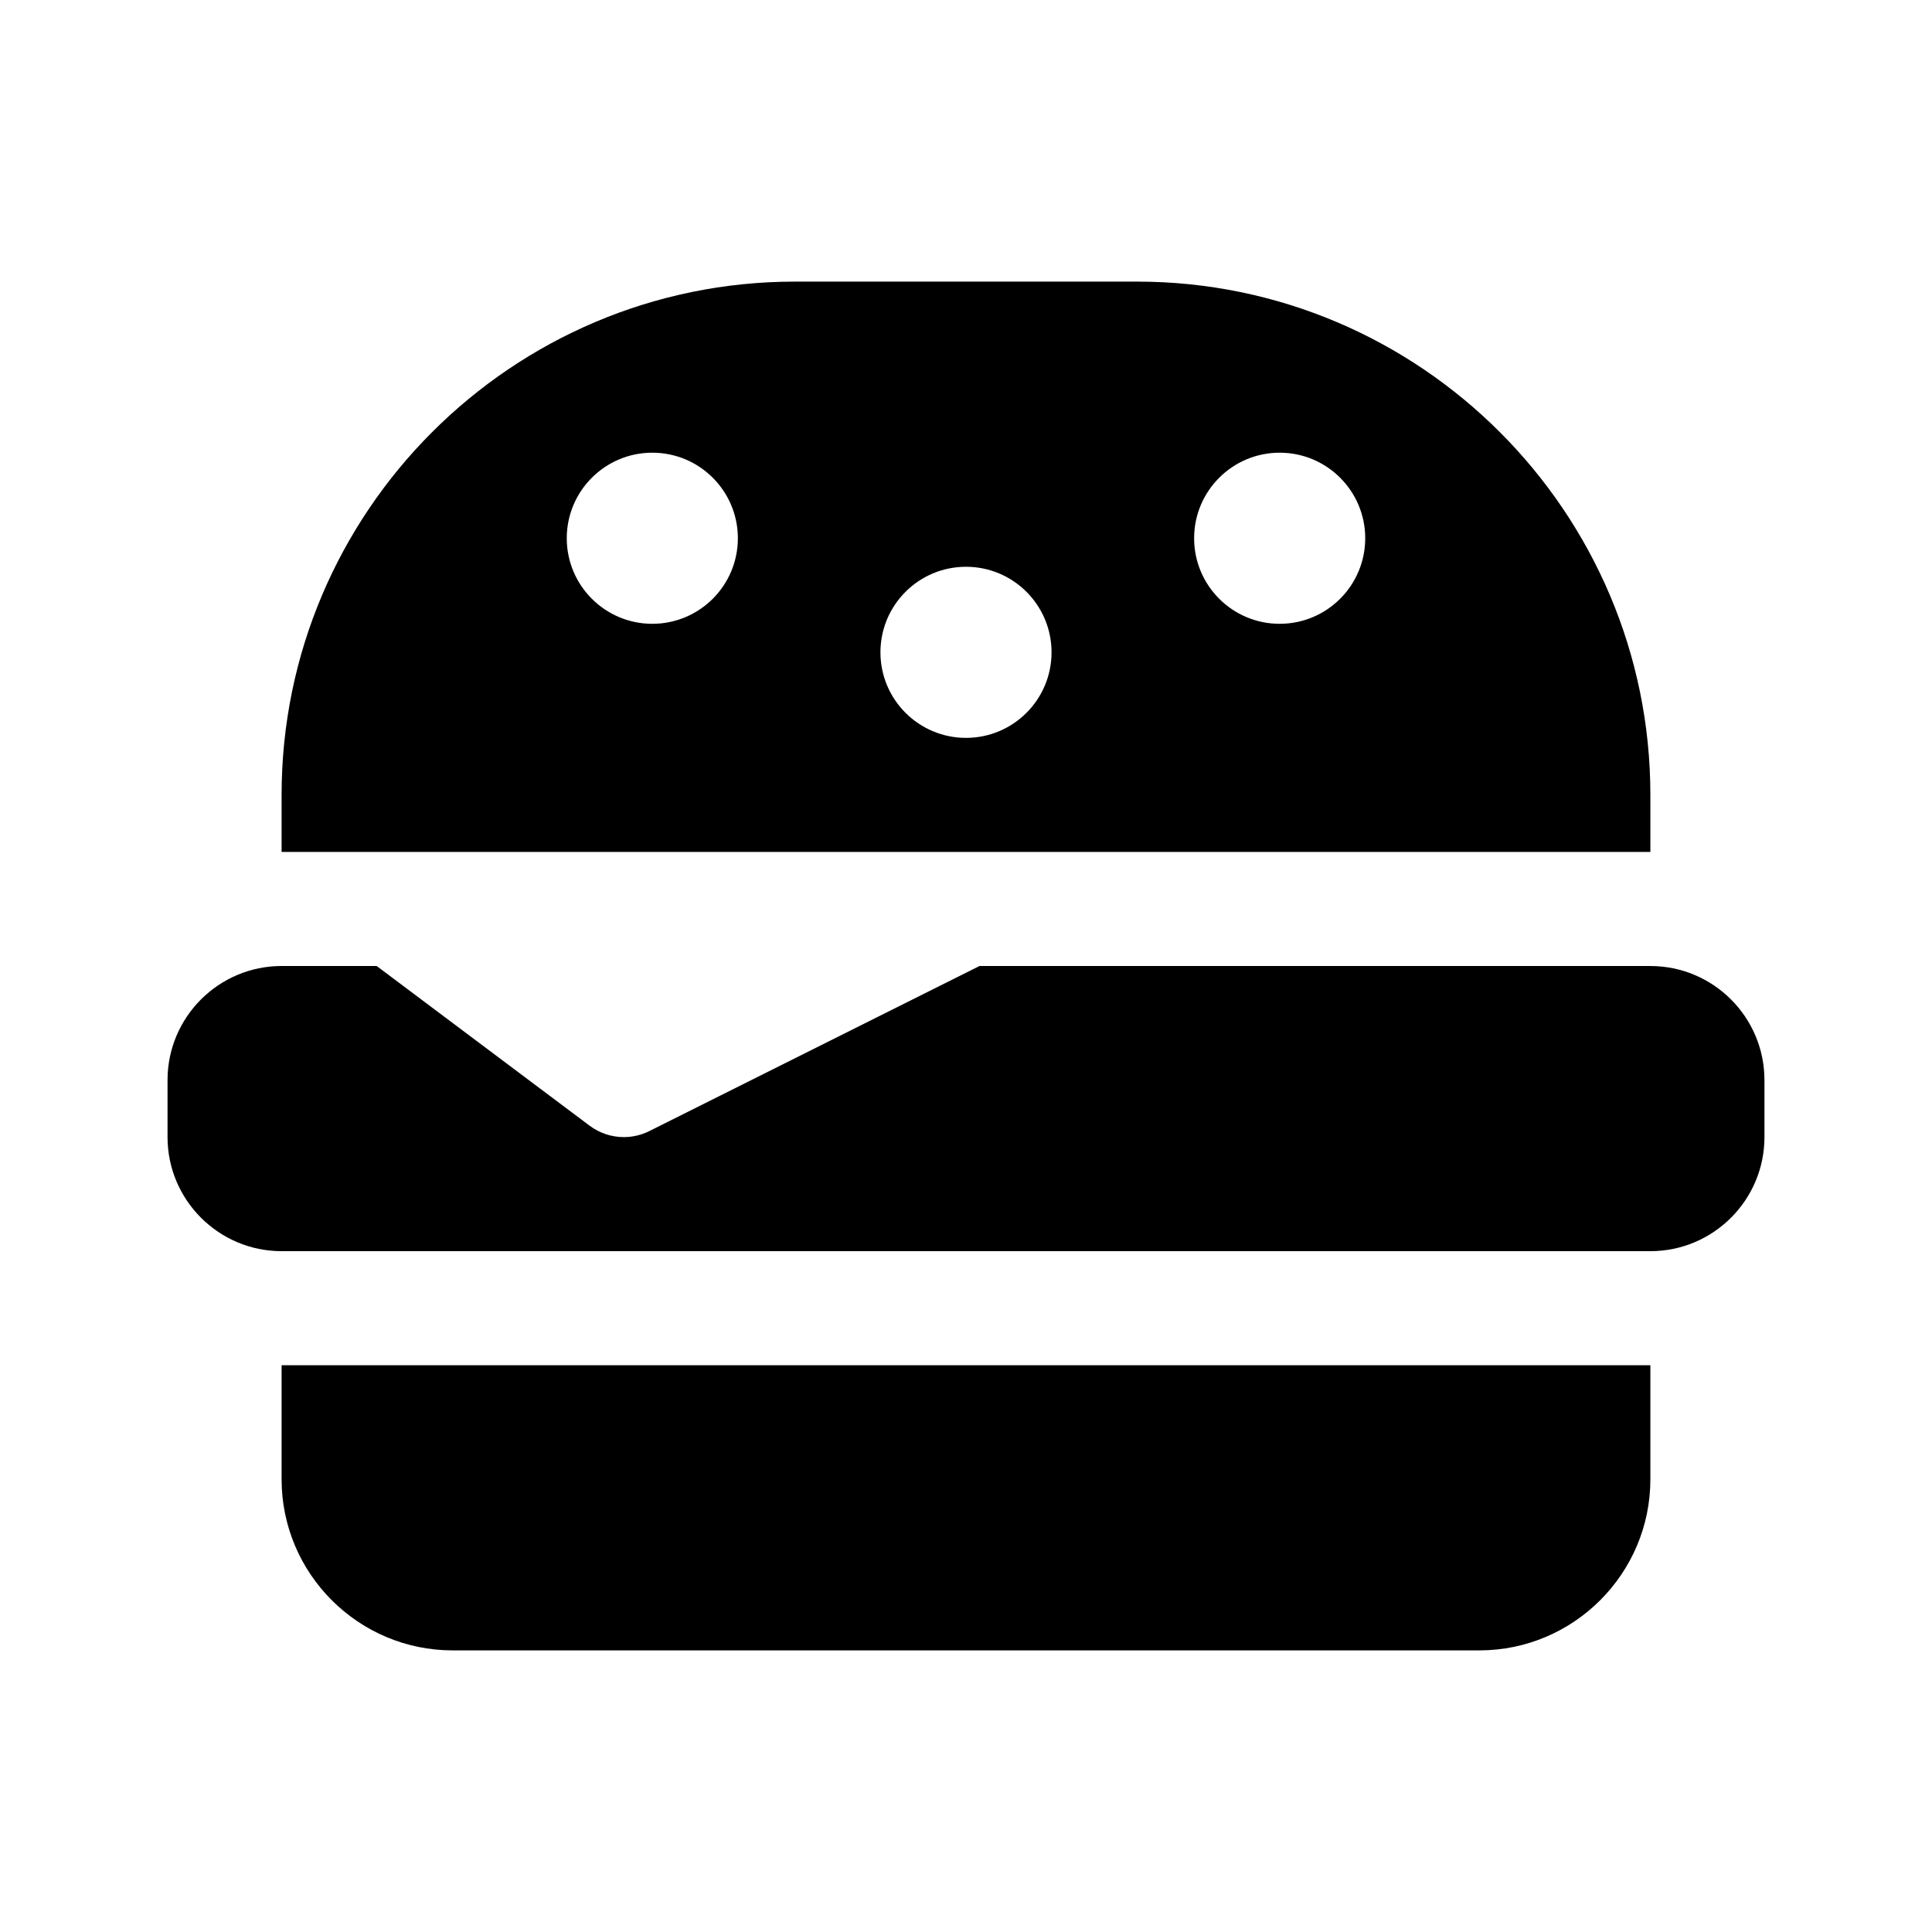 <?xml version="1.0" encoding="UTF-8"?>
<!-- Uploaded to: ICON Repo, www.svgrepo.com, Generator: ICON Repo Mixer Tools -->
<svg fill="#000000" width="800px" height="800px" version="1.1" viewBox="144 144 512 512" xmlns="http://www.w3.org/2000/svg">
 <g>
  <path d="m536.03 581.37h-272.06c-25.004 0-45.344-20.34-45.344-45.344v-30.23h362.74v30.23c0.004 25.004-20.336 45.344-45.34 45.344z"/>
  <path d="m445.34 218.63h-90.684c-75.004 0-136.03 61.027-136.03 136.03v15.113h362.74v-15.113c0-75.004-61.027-136.03-136.03-136.03zm-128.47 90.684c-12.52 0-22.672-10.152-22.672-22.672s10.152-22.672 22.672-22.672c12.52 0 22.672 10.152 22.672 22.672s-10.152 22.672-22.672 22.672zm83.129 30.23c-12.52 0-22.672-10.152-22.672-22.672 0-12.52 10.152-22.672 22.672-22.672s22.672 10.152 22.672 22.672c0 12.52-10.152 22.672-22.672 22.672zm83.129-30.23c-12.52 0-22.672-10.152-22.672-22.672s10.152-22.672 22.672-22.672c12.52 0 22.672 10.152 22.672 22.672-0.004 12.52-10.152 22.672-22.672 22.672z"/>
  <path d="m611.6 430.23v15.113c0 16.672-13.559 30.23-30.23 30.23h-362.74c-16.672 0-30.23-13.559-30.23-30.23v-15.113c0-16.672 13.559-30.23 30.23-30.23h25.191l56.426 42.316c2.668 2 5.859 3.027 9.066 3.027 2.301 0 4.621-0.523 6.762-1.594l87.496-43.746h177.8c16.668 0 30.227 13.555 30.227 30.227z"/>
 </g>
</svg>